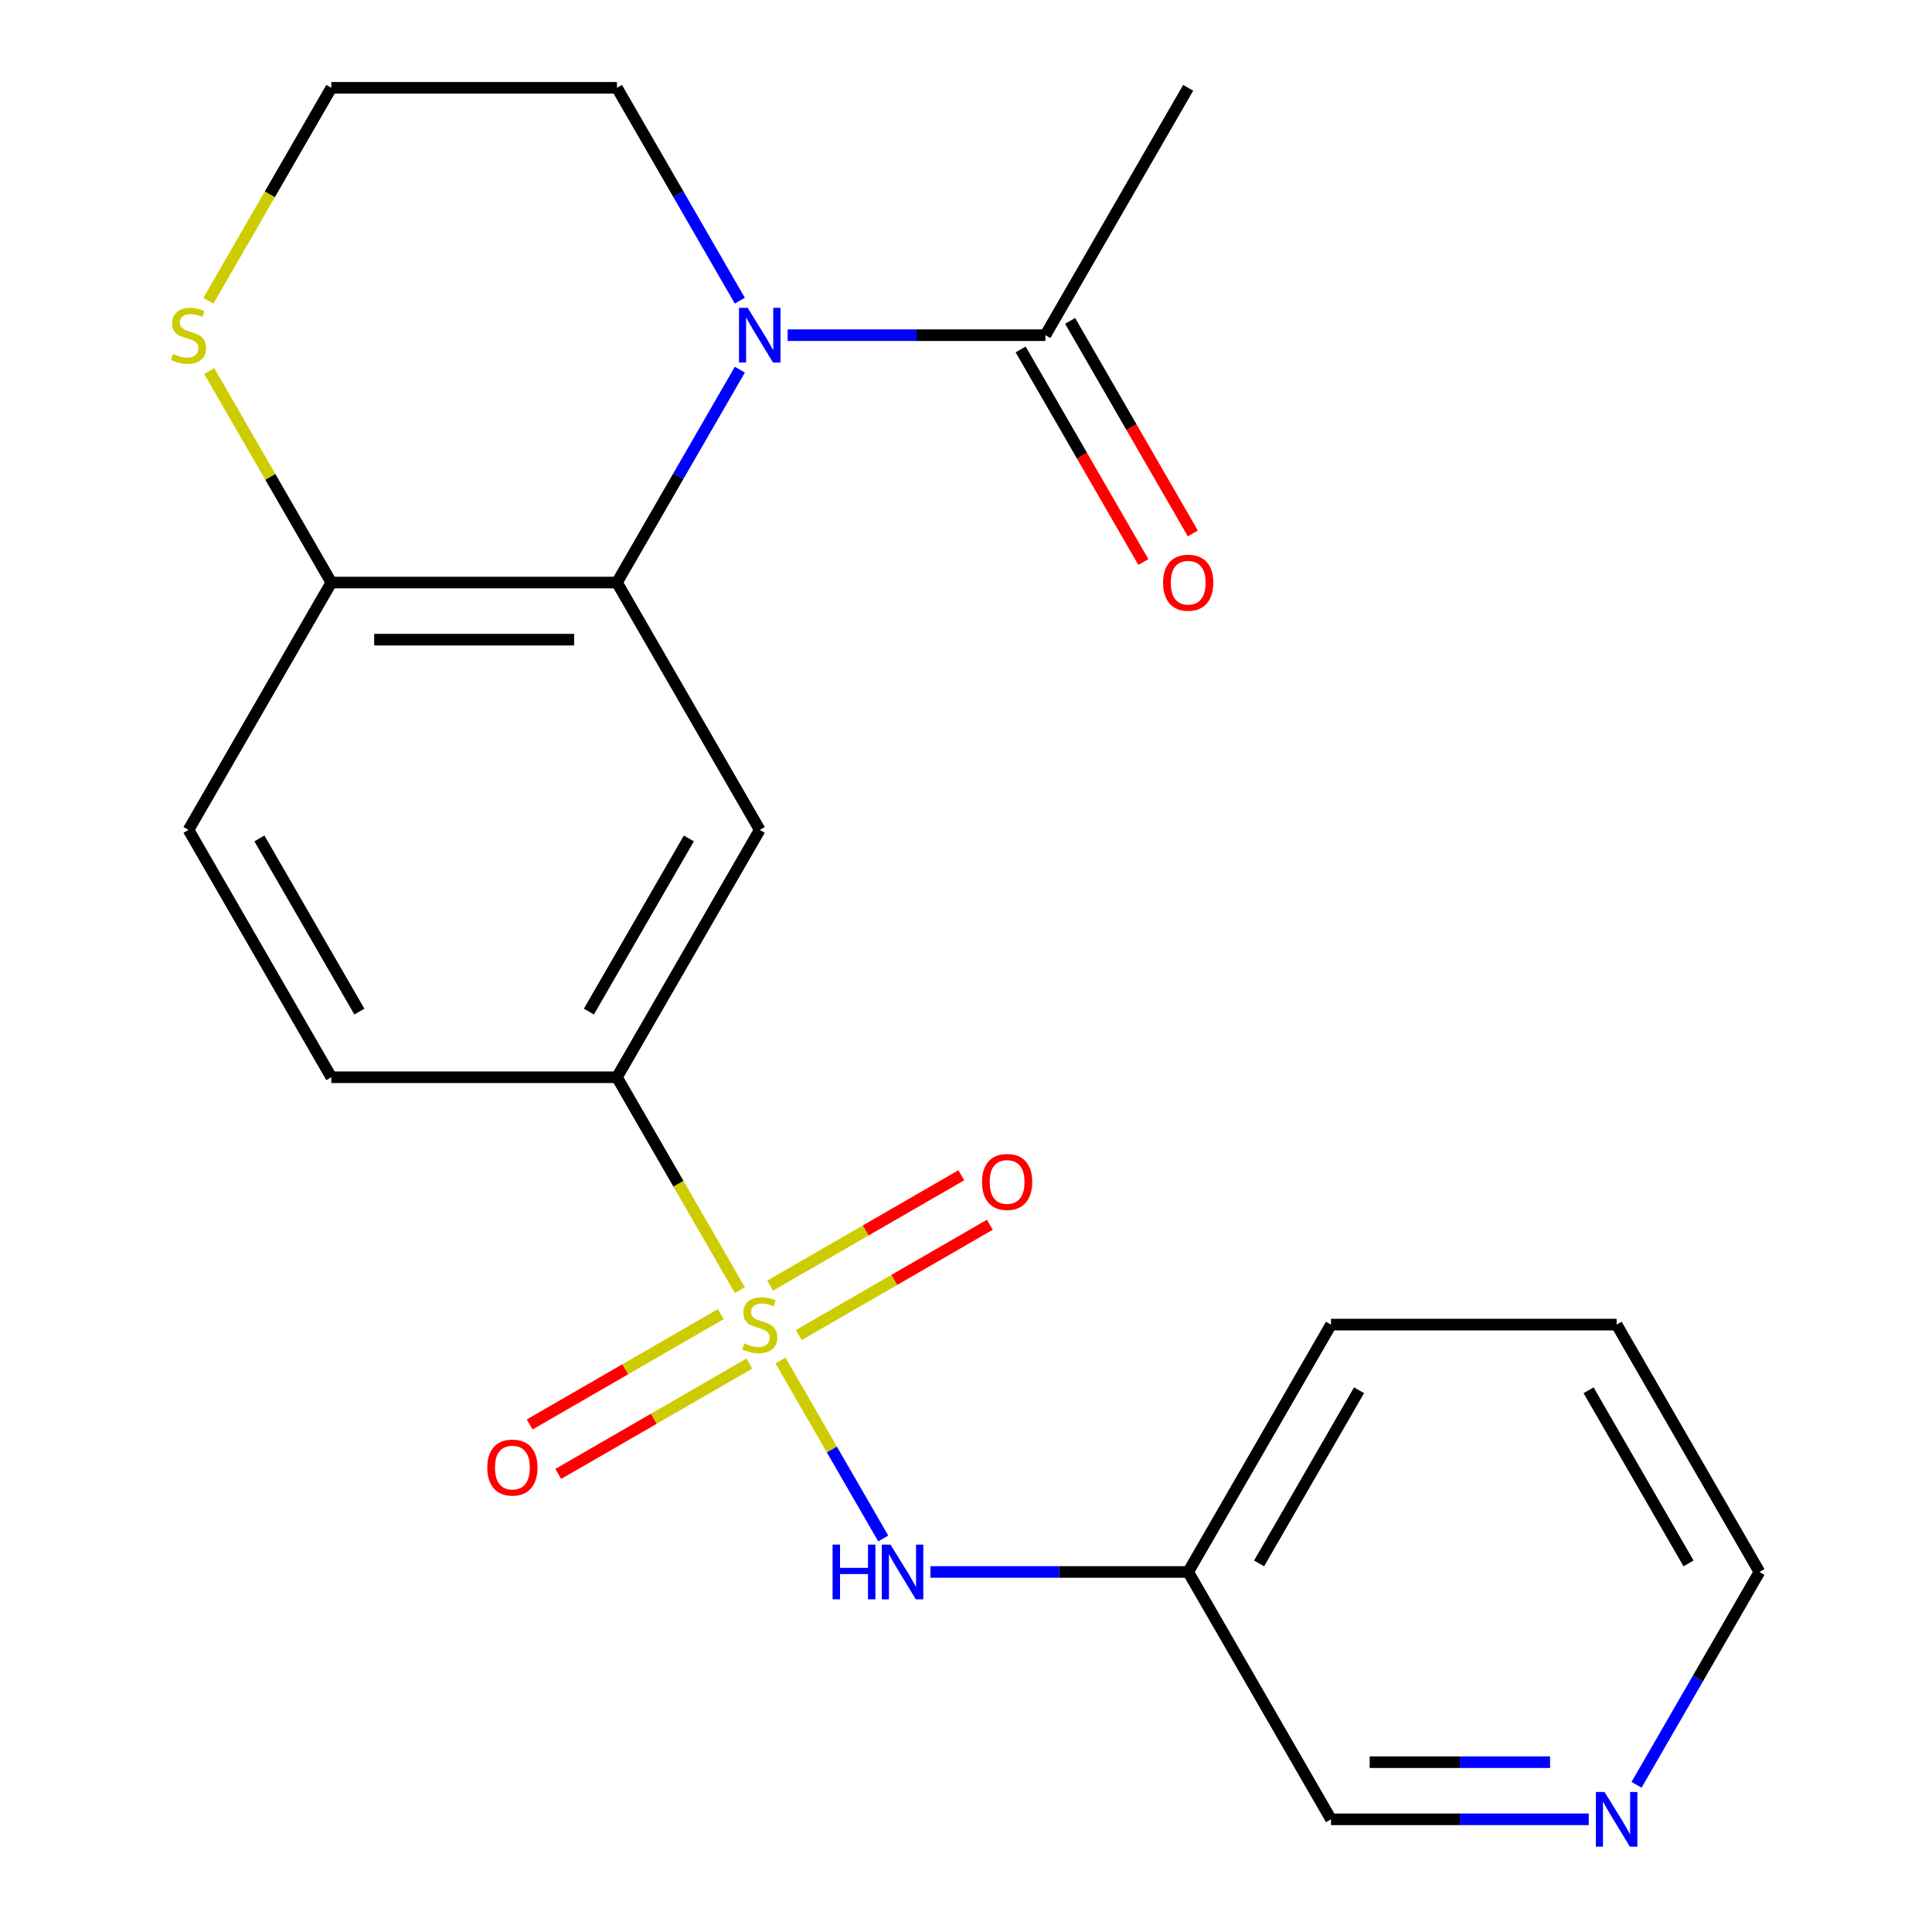 <?xml version='1.0' encoding='iso-8859-1'?>
<svg version='1.1' baseProfile='full'
              xmlns='http://www.w3.org/2000/svg'
                      xmlns:rdkit='http://www.rdkit.org/xml'
                      xmlns:xlink='http://www.w3.org/1999/xlink'
                  xml:space='preserve'
width='1000px' height='1000px' viewBox='0 0 1000 1000'>
<!-- END OF HEADER -->
<rect style='opacity:1.0;fill:#FFFFFF;stroke:none' width='1000' height='1000' x='0' y='0'> </rect>
<path class='bond-0' d='M 382.962,667.796 L 351.145,612.688' style='fill:none;fill-rule:evenodd;stroke:#CCCC00;stroke-width:6px;stroke-linecap:butt;stroke-linejoin:miter;stroke-opacity:1' />
<path class='bond-0' d='M 351.145,612.688 L 319.329,557.581' style='fill:none;fill-rule:evenodd;stroke:#000000;stroke-width:6px;stroke-linecap:butt;stroke-linejoin:miter;stroke-opacity:1' />
<path class='bond-1' d='M 403.973,704.188 L 430.57,750.256' style='fill:none;fill-rule:evenodd;stroke:#CCCC00;stroke-width:6px;stroke-linecap:butt;stroke-linejoin:miter;stroke-opacity:1' />
<path class='bond-1' d='M 430.57,750.256 L 457.167,796.324' style='fill:none;fill-rule:evenodd;stroke:#0000FF;stroke-width:6px;stroke-linecap:butt;stroke-linejoin:miter;stroke-opacity:1' />
<path class='bond-2' d='M 373.08,680.185 L 323.616,708.743' style='fill:none;fill-rule:evenodd;stroke:#CCCC00;stroke-width:6px;stroke-linecap:butt;stroke-linejoin:miter;stroke-opacity:1' />
<path class='bond-2' d='M 323.616,708.743 L 274.152,737.302' style='fill:none;fill-rule:evenodd;stroke:#FF0000;stroke-width:6px;stroke-linecap:butt;stroke-linejoin:miter;stroke-opacity:1' />
<path class='bond-2' d='M 387.864,705.792 L 338.4,734.35' style='fill:none;fill-rule:evenodd;stroke:#CCCC00;stroke-width:6px;stroke-linecap:butt;stroke-linejoin:miter;stroke-opacity:1' />
<path class='bond-2' d='M 338.4,734.35 L 288.935,762.908' style='fill:none;fill-rule:evenodd;stroke:#FF0000;stroke-width:6px;stroke-linecap:butt;stroke-linejoin:miter;stroke-opacity:1' />
<path class='bond-3' d='M 413.416,691.039 L 462.88,662.481' style='fill:none;fill-rule:evenodd;stroke:#CCCC00;stroke-width:6px;stroke-linecap:butt;stroke-linejoin:miter;stroke-opacity:1' />
<path class='bond-3' d='M 462.88,662.481 L 512.344,633.923' style='fill:none;fill-rule:evenodd;stroke:#FF0000;stroke-width:6px;stroke-linecap:butt;stroke-linejoin:miter;stroke-opacity:1' />
<path class='bond-3' d='M 398.632,665.433 L 448.096,636.875' style='fill:none;fill-rule:evenodd;stroke:#CCCC00;stroke-width:6px;stroke-linecap:butt;stroke-linejoin:miter;stroke-opacity:1' />
<path class='bond-3' d='M 448.096,636.875 L 497.56,608.316' style='fill:none;fill-rule:evenodd;stroke:#FF0000;stroke-width:6px;stroke-linecap:butt;stroke-linejoin:miter;stroke-opacity:1' />
<path class='bond-4' d='M 382.939,191.342 L 351.134,246.43' style='fill:none;fill-rule:evenodd;stroke:#0000FF;stroke-width:6px;stroke-linecap:butt;stroke-linejoin:miter;stroke-opacity:1' />
<path class='bond-4' d='M 351.134,246.43 L 319.329,301.518' style='fill:none;fill-rule:evenodd;stroke:#000000;stroke-width:6px;stroke-linecap:butt;stroke-linejoin:miter;stroke-opacity:1' />
<path class='bond-5' d='M 407.684,173.486 L 474.385,173.486' style='fill:none;fill-rule:evenodd;stroke:#0000FF;stroke-width:6px;stroke-linecap:butt;stroke-linejoin:miter;stroke-opacity:1' />
<path class='bond-5' d='M 474.385,173.486 L 541.086,173.486' style='fill:none;fill-rule:evenodd;stroke:#000000;stroke-width:6px;stroke-linecap:butt;stroke-linejoin:miter;stroke-opacity:1' />
<path class='bond-6' d='M 382.939,155.63 L 351.134,100.542' style='fill:none;fill-rule:evenodd;stroke:#0000FF;stroke-width:6px;stroke-linecap:butt;stroke-linejoin:miter;stroke-opacity:1' />
<path class='bond-6' d='M 351.134,100.542 L 319.329,45.455' style='fill:none;fill-rule:evenodd;stroke:#000000;stroke-width:6px;stroke-linecap:butt;stroke-linejoin:miter;stroke-opacity:1' />
<path class='bond-7' d='M 319.329,301.518 L 393.248,429.549' style='fill:none;fill-rule:evenodd;stroke:#000000;stroke-width:6px;stroke-linecap:butt;stroke-linejoin:miter;stroke-opacity:1' />
<path class='bond-8' d='M 319.329,301.518 L 171.491,301.518' style='fill:none;fill-rule:evenodd;stroke:#000000;stroke-width:6px;stroke-linecap:butt;stroke-linejoin:miter;stroke-opacity:1' />
<path class='bond-8' d='M 297.153,331.085 L 193.666,331.085' style='fill:none;fill-rule:evenodd;stroke:#000000;stroke-width:6px;stroke-linecap:butt;stroke-linejoin:miter;stroke-opacity:1' />
<path class='bond-9' d='M 393.248,429.549 L 319.329,557.581' style='fill:none;fill-rule:evenodd;stroke:#000000;stroke-width:6px;stroke-linecap:butt;stroke-linejoin:miter;stroke-opacity:1' />
<path class='bond-9' d='M 356.554,433.97 L 304.81,523.592' style='fill:none;fill-rule:evenodd;stroke:#000000;stroke-width:6px;stroke-linecap:butt;stroke-linejoin:miter;stroke-opacity:1' />
<path class='bond-10' d='M 319.329,557.581 L 171.491,557.581' style='fill:none;fill-rule:evenodd;stroke:#000000;stroke-width:6px;stroke-linecap:butt;stroke-linejoin:miter;stroke-opacity:1' />
<path class='bond-11' d='M 481.603,813.644 L 548.304,813.644' style='fill:none;fill-rule:evenodd;stroke:#0000FF;stroke-width:6px;stroke-linecap:butt;stroke-linejoin:miter;stroke-opacity:1' />
<path class='bond-11' d='M 548.304,813.644 L 615.005,813.644' style='fill:none;fill-rule:evenodd;stroke:#000000;stroke-width:6px;stroke-linecap:butt;stroke-linejoin:miter;stroke-opacity:1' />
<path class='bond-12' d='M 528.283,180.878 L 560.042,235.886' style='fill:none;fill-rule:evenodd;stroke:#000000;stroke-width:6px;stroke-linecap:butt;stroke-linejoin:miter;stroke-opacity:1' />
<path class='bond-12' d='M 560.042,235.886 L 591.8,290.894' style='fill:none;fill-rule:evenodd;stroke:#FF0000;stroke-width:6px;stroke-linecap:butt;stroke-linejoin:miter;stroke-opacity:1' />
<path class='bond-12' d='M 553.889,166.094 L 585.648,221.102' style='fill:none;fill-rule:evenodd;stroke:#000000;stroke-width:6px;stroke-linecap:butt;stroke-linejoin:miter;stroke-opacity:1' />
<path class='bond-12' d='M 585.648,221.102 L 617.407,276.11' style='fill:none;fill-rule:evenodd;stroke:#FF0000;stroke-width:6px;stroke-linecap:butt;stroke-linejoin:miter;stroke-opacity:1' />
<path class='bond-13' d='M 541.086,173.486 L 615.005,45.455' style='fill:none;fill-rule:evenodd;stroke:#000000;stroke-width:6px;stroke-linecap:butt;stroke-linejoin:miter;stroke-opacity:1' />
<path class='bond-14' d='M 171.491,301.518 L 97.572,429.549' style='fill:none;fill-rule:evenodd;stroke:#000000;stroke-width:6px;stroke-linecap:butt;stroke-linejoin:miter;stroke-opacity:1' />
<path class='bond-15' d='M 171.491,301.518 L 139.894,246.79' style='fill:none;fill-rule:evenodd;stroke:#000000;stroke-width:6px;stroke-linecap:butt;stroke-linejoin:miter;stroke-opacity:1' />
<path class='bond-15' d='M 139.894,246.79 L 108.297,192.062' style='fill:none;fill-rule:evenodd;stroke:#CCCC00;stroke-width:6px;stroke-linecap:butt;stroke-linejoin:miter;stroke-opacity:1' />
<path class='bond-16' d='M 107.858,155.67 L 139.674,100.562' style='fill:none;fill-rule:evenodd;stroke:#CCCC00;stroke-width:6px;stroke-linecap:butt;stroke-linejoin:miter;stroke-opacity:1' />
<path class='bond-16' d='M 139.674,100.562 L 171.491,45.455' style='fill:none;fill-rule:evenodd;stroke:#000000;stroke-width:6px;stroke-linecap:butt;stroke-linejoin:miter;stroke-opacity:1' />
<path class='bond-17' d='M 615.005,813.644 L 688.924,941.675' style='fill:none;fill-rule:evenodd;stroke:#000000;stroke-width:6px;stroke-linecap:butt;stroke-linejoin:miter;stroke-opacity:1' />
<path class='bond-18' d='M 615.005,813.644 L 688.924,685.612' style='fill:none;fill-rule:evenodd;stroke:#000000;stroke-width:6px;stroke-linecap:butt;stroke-linejoin:miter;stroke-opacity:1' />
<path class='bond-18' d='M 651.699,809.223 L 703.443,719.601' style='fill:none;fill-rule:evenodd;stroke:#000000;stroke-width:6px;stroke-linecap:butt;stroke-linejoin:miter;stroke-opacity:1' />
<path class='bond-19' d='M 171.491,557.581 L 97.572,429.549' style='fill:none;fill-rule:evenodd;stroke:#000000;stroke-width:6px;stroke-linecap:butt;stroke-linejoin:miter;stroke-opacity:1' />
<path class='bond-19' d='M 186.009,523.592 L 134.266,433.97' style='fill:none;fill-rule:evenodd;stroke:#000000;stroke-width:6px;stroke-linecap:butt;stroke-linejoin:miter;stroke-opacity:1' />
<path class='bond-20' d='M 822.326,941.675 L 755.625,941.675' style='fill:none;fill-rule:evenodd;stroke:#0000FF;stroke-width:6px;stroke-linecap:butt;stroke-linejoin:miter;stroke-opacity:1' />
<path class='bond-20' d='M 755.625,941.675 L 688.924,941.675' style='fill:none;fill-rule:evenodd;stroke:#000000;stroke-width:6px;stroke-linecap:butt;stroke-linejoin:miter;stroke-opacity:1' />
<path class='bond-20' d='M 802.316,912.108 L 755.625,912.108' style='fill:none;fill-rule:evenodd;stroke:#0000FF;stroke-width:6px;stroke-linecap:butt;stroke-linejoin:miter;stroke-opacity:1' />
<path class='bond-20' d='M 755.625,912.108 L 708.934,912.108' style='fill:none;fill-rule:evenodd;stroke:#000000;stroke-width:6px;stroke-linecap:butt;stroke-linejoin:miter;stroke-opacity:1' />
<path class='bond-21' d='M 847.071,923.819 L 878.876,868.732' style='fill:none;fill-rule:evenodd;stroke:#0000FF;stroke-width:6px;stroke-linecap:butt;stroke-linejoin:miter;stroke-opacity:1' />
<path class='bond-21' d='M 878.876,868.732 L 910.681,813.644' style='fill:none;fill-rule:evenodd;stroke:#000000;stroke-width:6px;stroke-linecap:butt;stroke-linejoin:miter;stroke-opacity:1' />
<path class='bond-22' d='M 319.329,45.455 L 171.491,45.455' style='fill:none;fill-rule:evenodd;stroke:#000000;stroke-width:6px;stroke-linecap:butt;stroke-linejoin:miter;stroke-opacity:1' />
<path class='bond-23' d='M 910.681,813.644 L 836.762,685.612' style='fill:none;fill-rule:evenodd;stroke:#000000;stroke-width:6px;stroke-linecap:butt;stroke-linejoin:miter;stroke-opacity:1' />
<path class='bond-23' d='M 873.987,809.223 L 822.244,719.601' style='fill:none;fill-rule:evenodd;stroke:#000000;stroke-width:6px;stroke-linecap:butt;stroke-linejoin:miter;stroke-opacity:1' />
<path class='bond-24' d='M 688.924,685.612 L 836.762,685.612' style='fill:none;fill-rule:evenodd;stroke:#000000;stroke-width:6px;stroke-linecap:butt;stroke-linejoin:miter;stroke-opacity:1' />
<path  class='atom-0' d='M 385.248 695.332
Q 385.568 695.452, 386.888 696.012
Q 388.208 696.572, 389.648 696.932
Q 391.128 697.252, 392.568 697.252
Q 395.248 697.252, 396.808 695.972
Q 398.368 694.652, 398.368 692.372
Q 398.368 690.812, 397.568 689.852
Q 396.808 688.892, 395.608 688.372
Q 394.408 687.852, 392.408 687.252
Q 389.888 686.492, 388.368 685.772
Q 386.888 685.052, 385.808 683.532
Q 384.768 682.012, 384.768 679.452
Q 384.768 675.892, 387.168 673.692
Q 389.608 671.492, 394.408 671.492
Q 397.688 671.492, 401.408 673.052
L 400.488 676.132
Q 397.088 674.732, 394.528 674.732
Q 391.768 674.732, 390.248 675.892
Q 388.728 677.012, 388.768 678.972
Q 388.768 680.492, 389.528 681.412
Q 390.328 682.332, 391.448 682.852
Q 392.608 683.372, 394.528 683.972
Q 397.088 684.772, 398.608 685.572
Q 400.128 686.372, 401.208 688.012
Q 402.328 689.612, 402.328 692.372
Q 402.328 696.292, 399.688 698.412
Q 397.088 700.492, 392.728 700.492
Q 390.208 700.492, 388.288 699.932
Q 386.408 699.412, 384.168 698.492
L 385.248 695.332
' fill='#CCCC00'/>
<path  class='atom-1' d='M 386.988 159.326
L 396.268 174.326
Q 397.188 175.806, 398.668 178.486
Q 400.148 181.166, 400.228 181.326
L 400.228 159.326
L 403.988 159.326
L 403.988 187.646
L 400.108 187.646
L 390.148 171.246
Q 388.988 169.326, 387.748 167.126
Q 386.548 164.926, 386.188 164.246
L 386.188 187.646
L 382.508 187.646
L 382.508 159.326
L 386.988 159.326
' fill='#0000FF'/>
<path  class='atom-5' d='M 430.947 799.484
L 434.787 799.484
L 434.787 811.524
L 449.267 811.524
L 449.267 799.484
L 453.107 799.484
L 453.107 827.804
L 449.267 827.804
L 449.267 814.724
L 434.787 814.724
L 434.787 827.804
L 430.947 827.804
L 430.947 799.484
' fill='#0000FF'/>
<path  class='atom-5' d='M 460.907 799.484
L 470.187 814.484
Q 471.107 815.964, 472.587 818.644
Q 474.067 821.324, 474.147 821.484
L 474.147 799.484
L 477.907 799.484
L 477.907 827.804
L 474.027 827.804
L 464.067 811.404
Q 462.907 809.484, 461.667 807.284
Q 460.467 805.084, 460.107 804.404
L 460.107 827.804
L 456.427 827.804
L 456.427 799.484
L 460.907 799.484
' fill='#0000FF'/>
<path  class='atom-8' d='M 252.216 759.611
Q 252.216 752.811, 255.576 749.011
Q 258.936 745.211, 265.216 745.211
Q 271.496 745.211, 274.856 749.011
Q 278.216 752.811, 278.216 759.611
Q 278.216 766.491, 274.816 770.411
Q 271.416 774.291, 265.216 774.291
Q 258.976 774.291, 255.576 770.411
Q 252.216 766.531, 252.216 759.611
M 265.216 771.091
Q 269.536 771.091, 271.856 768.211
Q 274.216 765.291, 274.216 759.611
Q 274.216 754.051, 271.856 751.251
Q 269.536 748.411, 265.216 748.411
Q 260.896 748.411, 258.536 751.211
Q 256.216 754.011, 256.216 759.611
Q 256.216 765.331, 258.536 768.211
Q 260.896 771.091, 265.216 771.091
' fill='#FF0000'/>
<path  class='atom-9' d='M 508.279 611.773
Q 508.279 604.973, 511.639 601.173
Q 514.999 597.373, 521.279 597.373
Q 527.559 597.373, 530.919 601.173
Q 534.279 604.973, 534.279 611.773
Q 534.279 618.653, 530.879 622.573
Q 527.479 626.453, 521.279 626.453
Q 515.039 626.453, 511.639 622.573
Q 508.279 618.693, 508.279 611.773
M 521.279 623.253
Q 525.599 623.253, 527.919 620.373
Q 530.279 617.453, 530.279 611.773
Q 530.279 606.213, 527.919 603.413
Q 525.599 600.573, 521.279 600.573
Q 516.959 600.573, 514.599 603.373
Q 512.279 606.173, 512.279 611.773
Q 512.279 617.493, 514.599 620.373
Q 516.959 623.253, 521.279 623.253
' fill='#FF0000'/>
<path  class='atom-10' d='M 89.572 183.206
Q 89.892 183.326, 91.212 183.886
Q 92.532 184.446, 93.972 184.806
Q 95.452 185.126, 96.892 185.126
Q 99.572 185.126, 101.132 183.846
Q 102.692 182.526, 102.692 180.246
Q 102.692 178.686, 101.892 177.726
Q 101.132 176.766, 99.932 176.246
Q 98.732 175.726, 96.732 175.126
Q 94.212 174.366, 92.692 173.646
Q 91.212 172.926, 90.132 171.406
Q 89.092 169.886, 89.092 167.326
Q 89.092 163.766, 91.492 161.566
Q 93.932 159.366, 98.732 159.366
Q 102.012 159.366, 105.732 160.926
L 104.812 164.006
Q 101.412 162.606, 98.852 162.606
Q 96.092 162.606, 94.572 163.766
Q 93.052 164.886, 93.092 166.846
Q 93.092 168.366, 93.852 169.286
Q 94.652 170.206, 95.772 170.726
Q 96.932 171.246, 98.852 171.846
Q 101.412 172.646, 102.932 173.446
Q 104.452 174.246, 105.532 175.886
Q 106.652 177.486, 106.652 180.246
Q 106.652 184.166, 104.012 186.286
Q 101.412 188.366, 97.052 188.366
Q 94.532 188.366, 92.612 187.806
Q 90.732 187.286, 88.492 186.366
L 89.572 183.206
' fill='#CCCC00'/>
<path  class='atom-12' d='M 602.005 301.598
Q 602.005 294.798, 605.365 290.998
Q 608.725 287.198, 615.005 287.198
Q 621.285 287.198, 624.645 290.998
Q 628.005 294.798, 628.005 301.598
Q 628.005 308.478, 624.605 312.398
Q 621.205 316.278, 615.005 316.278
Q 608.765 316.278, 605.365 312.398
Q 602.005 308.518, 602.005 301.598
M 615.005 313.078
Q 619.325 313.078, 621.645 310.198
Q 624.005 307.278, 624.005 301.598
Q 624.005 296.038, 621.645 293.238
Q 619.325 290.398, 615.005 290.398
Q 610.685 290.398, 608.325 293.198
Q 606.005 295.998, 606.005 301.598
Q 606.005 307.318, 608.325 310.198
Q 610.685 313.078, 615.005 313.078
' fill='#FF0000'/>
<path  class='atom-14' d='M 830.502 927.515
L 839.782 942.515
Q 840.702 943.995, 842.182 946.675
Q 843.662 949.355, 843.742 949.515
L 843.742 927.515
L 847.502 927.515
L 847.502 955.835
L 843.622 955.835
L 833.662 939.435
Q 832.502 937.515, 831.262 935.315
Q 830.062 933.115, 829.702 932.435
L 829.702 955.835
L 826.022 955.835
L 826.022 927.515
L 830.502 927.515
' fill='#0000FF'/>
</svg>
